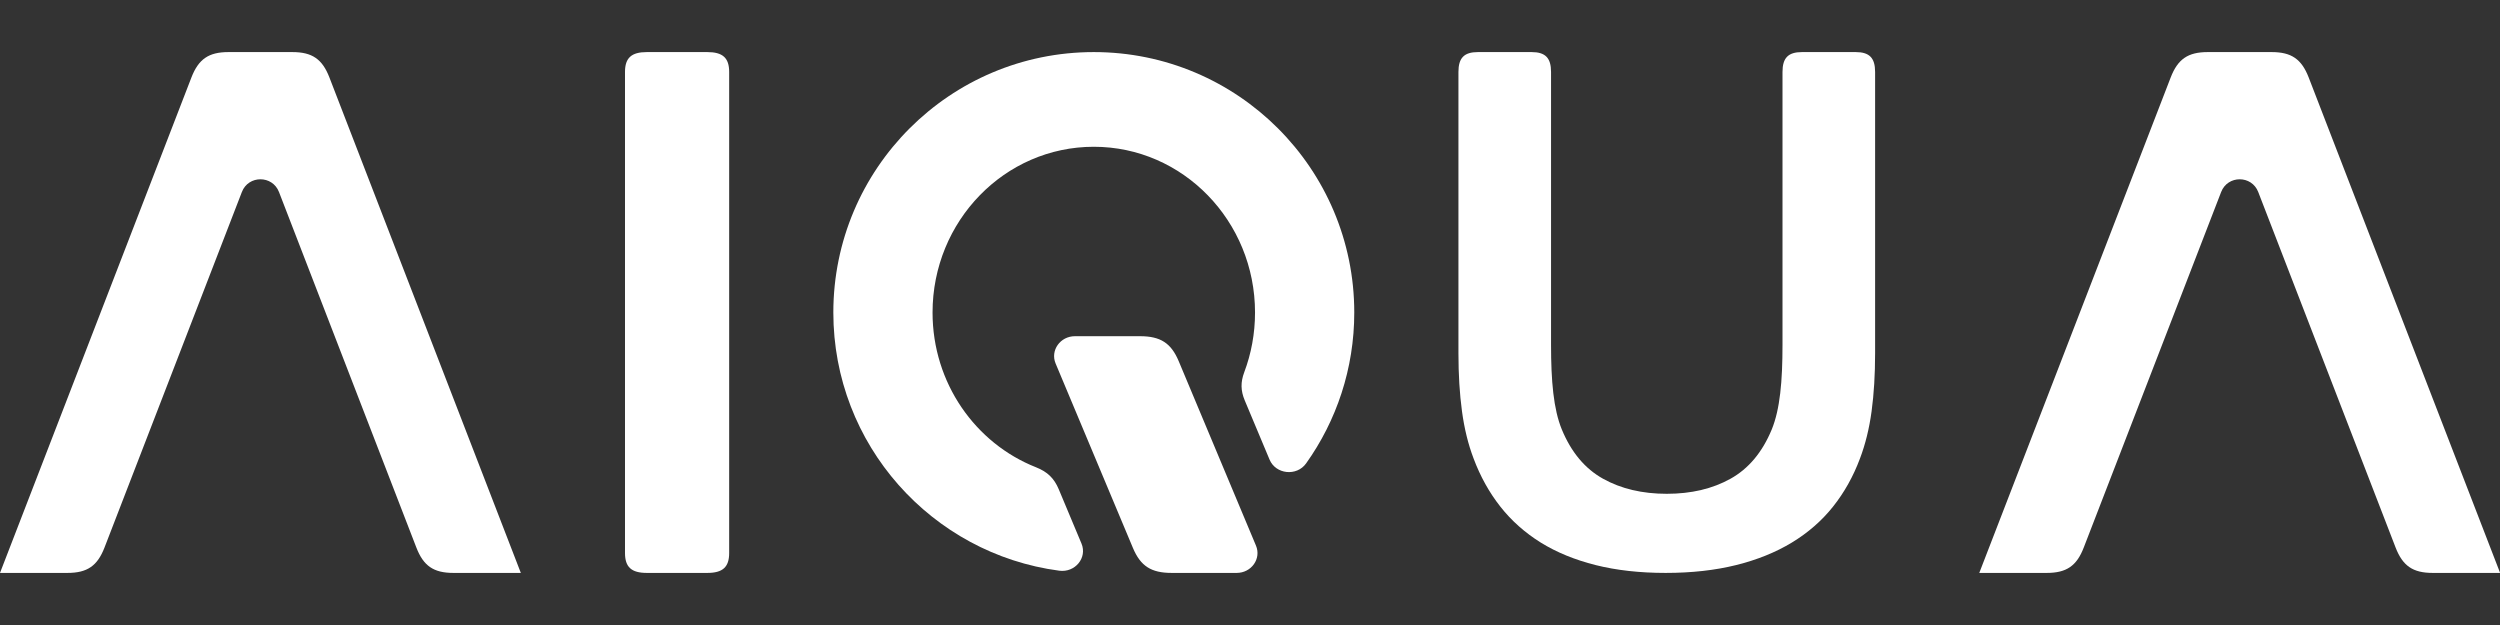 <svg width="96" height="24" viewBox="0 0 96 24" fill="none" xmlns="http://www.w3.org/2000/svg">
<rect x="0" y="0" width="96" height="24" fill="#333333" stroke="none"/>
<path fill-rule="evenodd" clip-rule="evenodd" d="M15.987 21.023C14.229 16.473 12.47 11.923 10.713 7.373C10.461 6.722 9.539 6.722 9.288 7.373C7.53 11.923 5.772 16.473 4.014 21.023C3.74 21.732 3.349 22 2.589 22C1.726 22 0.863 22 0 22C2.451 15.658 4.9 9.318 7.35 2.976C7.624 2.268 8.015 2 8.774 2C9.591 2 10.409 2 11.226 2C11.986 2 12.377 2.268 12.65 2.976C15.101 9.318 17.55 15.658 20 22C19.137 22 18.274 22 17.411 22C16.651 22 16.26 21.732 15.987 21.023Z" fill="white"/>
<path fill-rule="evenodd" clip-rule="evenodd" d="M28 21.236C28 15.078 28 8.921 28 2.763C28 2.224 27.754 2 27.16 2C26.386 2 25.613 2 24.84 2C24.246 2 24 2.224 24 2.763C24 8.921 24 15.078 24 21.236C24 21.776 24.246 22 24.84 22C25.613 22 26.386 22 27.16 22C27.754 22 28 21.776 28 21.236Z" fill="white"/>
<path fill-rule="evenodd" clip-rule="evenodd" d="M47.779 14.294C48.047 13.583 48.193 12.81 48.193 12.001C48.193 8.486 45.421 5.636 42.002 5.636C38.582 5.636 35.81 8.486 35.81 12.001C35.81 14.711 37.458 17.026 39.782 17.943C40.222 18.117 40.478 18.364 40.656 18.788C40.946 19.483 41.238 20.179 41.53 20.875C41.757 21.419 41.285 21.995 40.676 21.915C35.779 21.267 32 17.075 32 12.001C32 6.477 36.478 2 42.002 2C47.525 2 52.004 6.477 52.004 12.001C52.004 14.16 51.319 16.16 50.155 17.794C49.795 18.3 48.989 18.216 48.751 17.649C48.433 16.892 48.116 16.135 47.799 15.378C47.641 15.001 47.635 14.678 47.779 14.294Z" fill="white"/>
<path fill-rule="evenodd" clip-rule="evenodd" d="M44.991 22C45.822 22 46.655 22 47.488 22C48.054 22 48.441 21.455 48.23 20.953C47.241 18.592 46.252 16.231 45.263 13.87C44.97 13.173 44.562 12.91 43.776 12.91C42.943 12.91 42.111 12.91 41.279 12.91C40.712 12.91 40.326 13.456 40.535 13.957C41.525 16.318 42.515 18.679 43.504 21.04C43.797 21.737 44.204 22 44.991 22Z" fill="white"/>
<path fill-rule="evenodd" clip-rule="evenodd" d="M72.004 2.763C72.004 6.362 72.004 9.962 72.004 13.562C72.004 14.384 71.959 15.128 71.869 15.793C71.779 16.459 71.629 17.065 71.421 17.612C71.165 18.297 70.821 18.911 70.389 19.454C69.957 19.997 69.43 20.456 68.808 20.834C68.188 21.21 67.473 21.498 66.666 21.699C65.86 21.899 64.958 22 63.962 22C62.965 22 62.069 21.899 61.272 21.699C60.474 21.498 59.772 21.21 59.164 20.834C58.558 20.456 58.041 19.997 57.613 19.454C57.186 18.911 56.845 18.297 56.588 17.612C56.379 17.065 56.23 16.459 56.14 15.793C56.05 15.128 56.004 14.384 56.004 13.562C56.004 9.962 56.004 6.362 56.004 2.763C56.004 2.224 56.223 2 56.752 2C57.438 2 58.127 2 58.813 2C59.342 2 59.56 2.224 59.56 2.763C59.56 6.256 59.56 9.747 59.56 13.24C59.56 14.629 59.653 15.714 59.976 16.497C60.337 17.368 60.863 17.997 61.556 18.383C62.249 18.769 63.065 18.962 64.004 18.962C64.944 18.962 65.76 18.769 66.453 18.383C67.145 17.997 67.672 17.368 68.033 16.497C68.355 15.714 68.448 14.629 68.448 13.24C68.448 9.747 68.448 6.256 68.448 2.763C68.448 2.224 68.667 2 69.196 2C69.883 2 70.571 2 71.258 2C71.786 2 72.004 2.224 72.004 2.763Z" fill="white"/>
<path fill-rule="evenodd" clip-rule="evenodd" d="M91.99 21.023C90.232 16.473 88.475 11.923 86.716 7.373C86.465 6.722 85.544 6.722 85.292 7.373C83.534 11.923 81.776 16.473 80.017 21.023C79.745 21.732 79.353 22 78.593 22C77.73 22 76.867 22 76.004 22C78.454 15.658 80.904 9.318 83.354 2.976C83.627 2.268 84.019 2 84.779 2C85.596 2 86.413 2 87.23 2C87.99 2 88.38 2.268 88.654 2.976C91.105 9.318 93.555 15.658 96.004 22C95.141 22 94.278 22 93.415 22C92.656 22 92.264 21.732 91.99 21.023Z" fill="white"/>
</svg>
